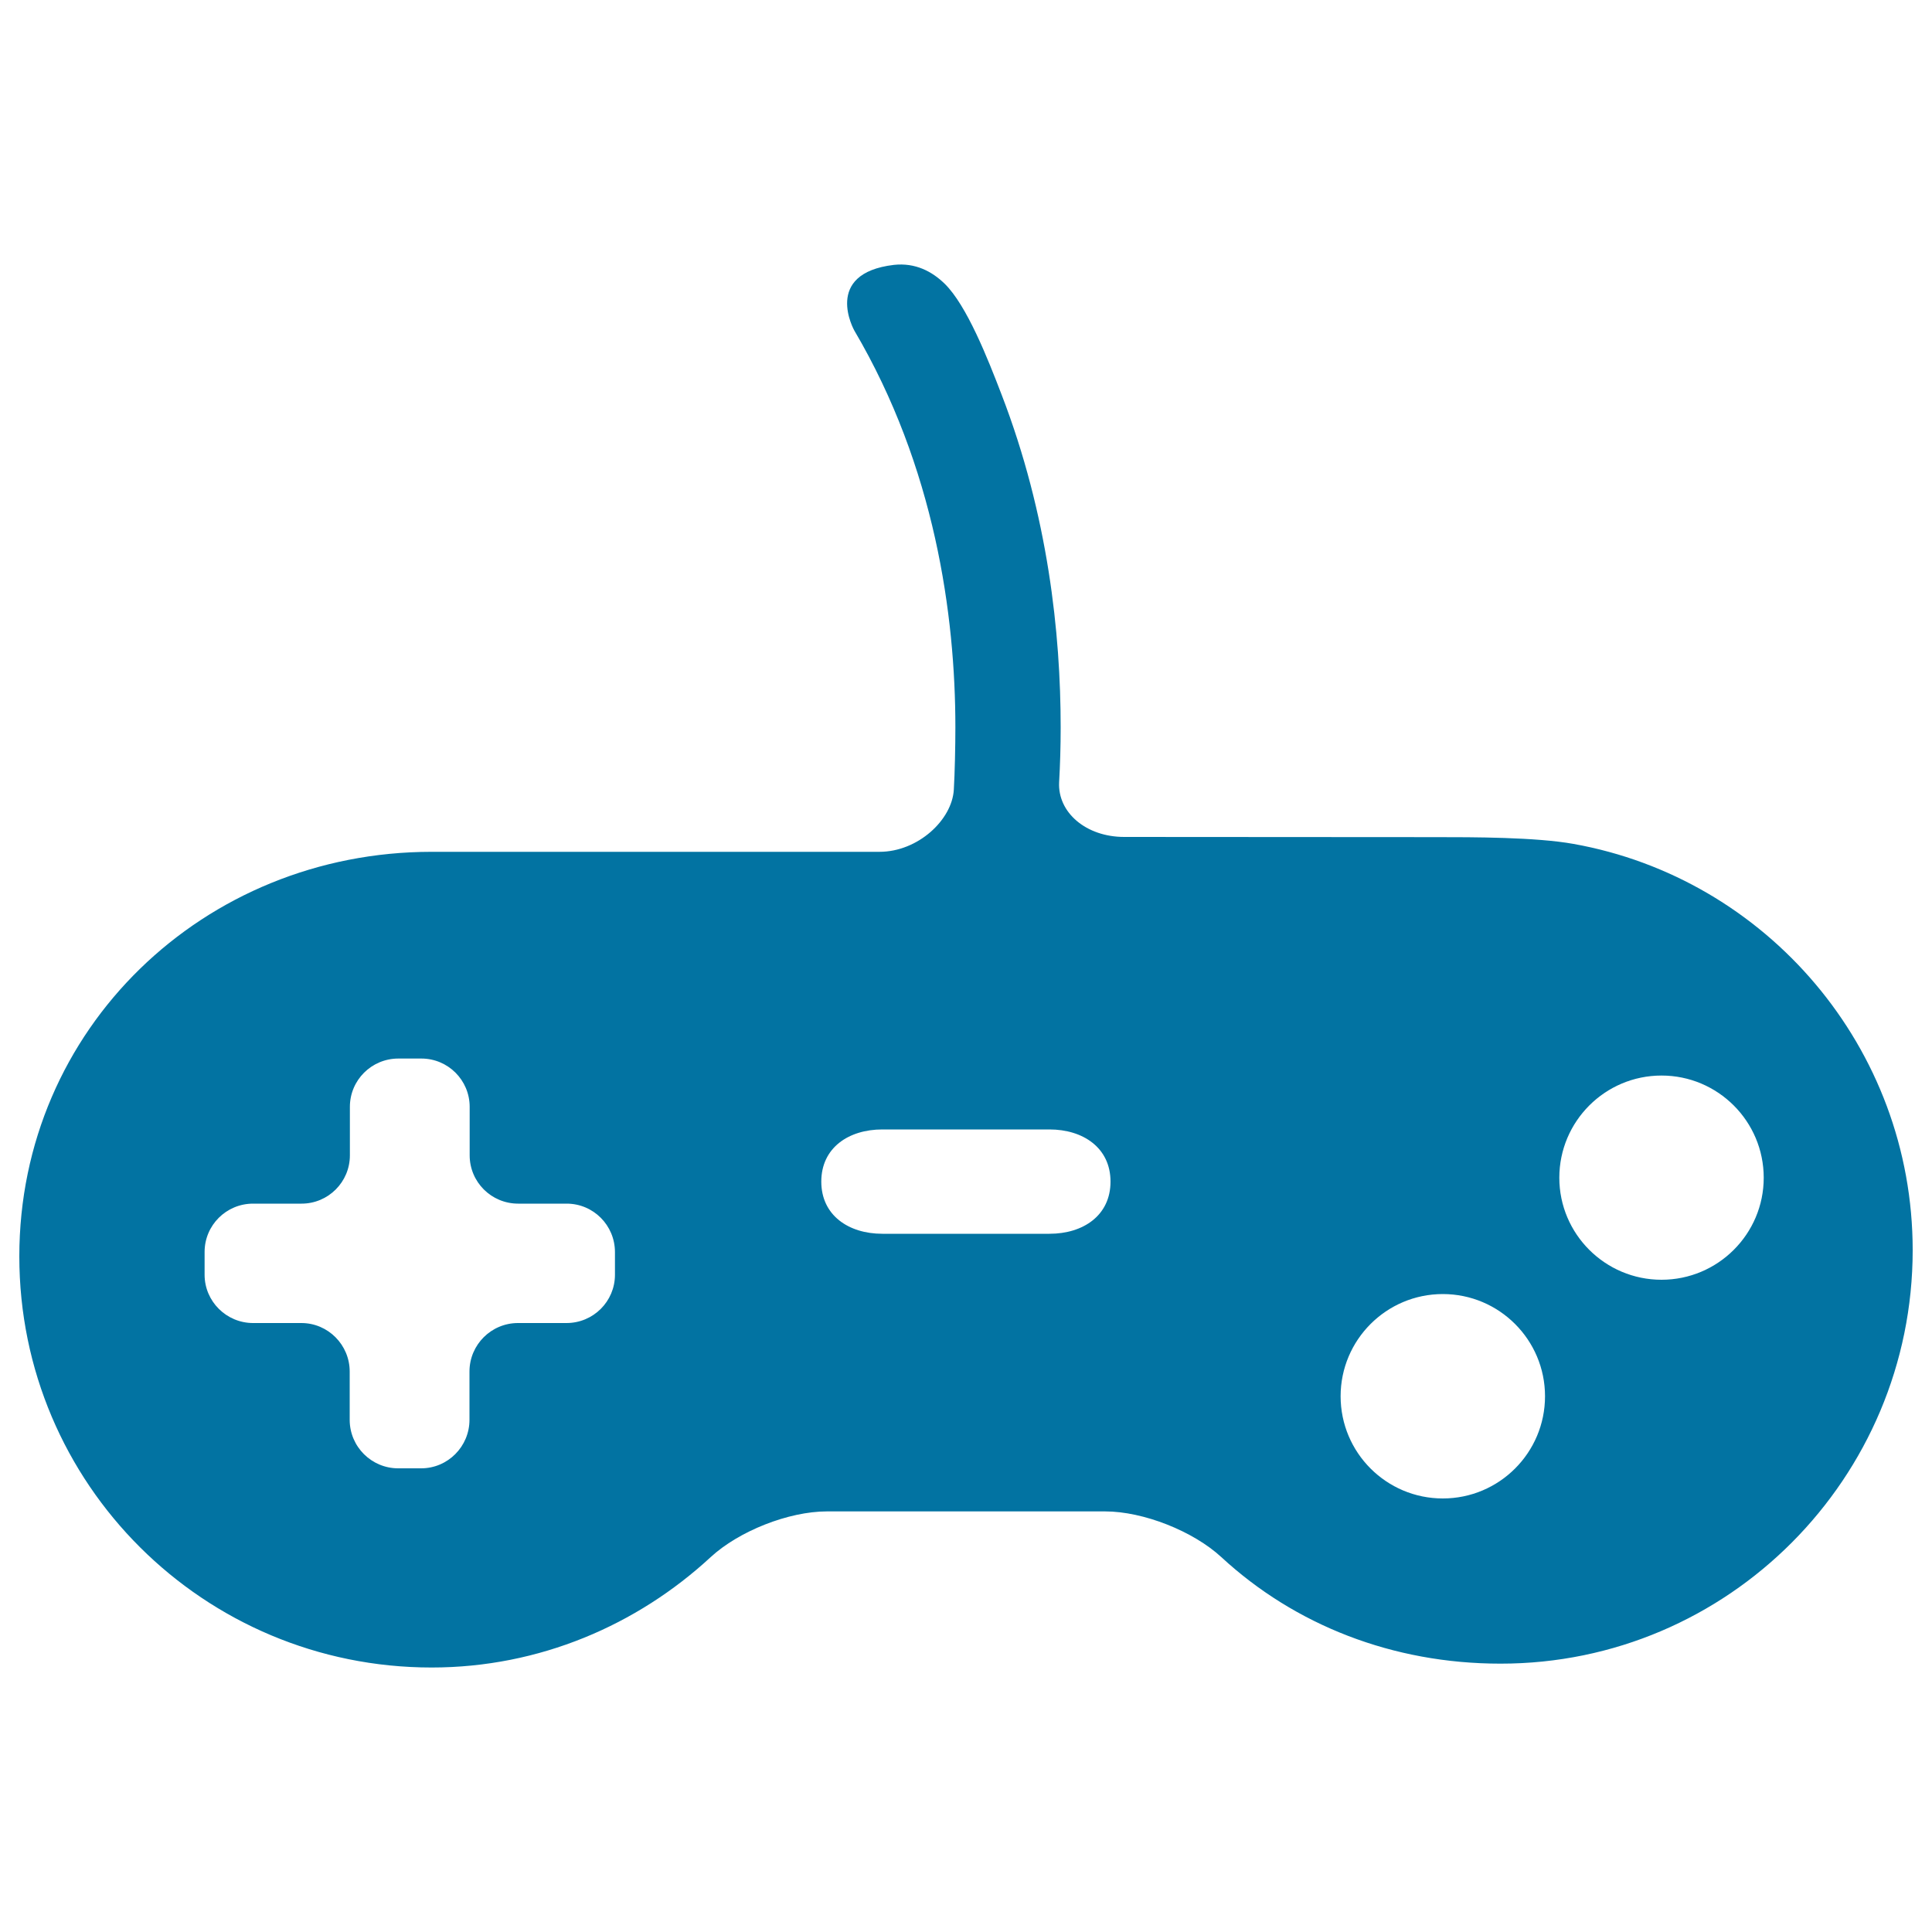<svg xmlns="http://www.w3.org/2000/svg" viewBox="0 0 1000 1000" style="fill:#0273a2">
<title>Computer Gamepad SVG icon</title>
<g><path d="M814.4,436.8c-19.5-3.5-51.8-3.5-71.7-3.5c-43.7,0-117.1-0.1-160.8-0.1c-19.8,0-34.5-12.7-33.7-28.3c0.5-8.9,0.8-18.4,0.8-28.4c0-48.6-6.5-109.8-30.6-172.3c-7.1-18.5-18-46.2-29.5-57.4c-6.5-6.3-15.1-10.9-26.2-9.7c-37.2,4.4-20.5,34-20.5,34c41.7,70.8,52.3,147.3,52.3,205.3c0,10.1-0.3,23.6-0.8,32.3c-0.9,15.7-18.6,32.2-38.5,32.2H223.4C105.5,440.9,10,532.5,10,650.3c0,117.8,95.5,212.8,213.4,212.8c55.8,0,106.4-22,144.4-57.1c14.6-13.5,40.4-23.7,60.2-23.7h144c19.8,0,45.6,10.2,60.2,23.7c38,35.1,88.6,55.1,144.4,55.1C894.5,861.2,990,765,990,647.1C990,542.2,914.2,454.6,814.4,436.8z M318.3,659.8c0,13.8-11.2,25-25.1,25h-25.1c-13.8,0-25.1,11.2-25.1,25.1v25c0,13.8-11.2,25.1-25,25.1h-11.9c-13.8,0-25.1-11.2-25.1-25.1v-25c0-13.8-11.2-25.1-25-25.1h-25c-13.8,0-25.1-11.2-25.1-25V648c0-13.8,11.2-25,25.1-25h25.1c13.8,0,25-11.2,25-25v-25.1c0-13.8,11.2-25,25.1-25h11.9c13.8,0,25,11.2,25,25v25.1c0,13.8,11.2,25,25.1,25h25.1c13.8,0,25,11.2,25,25.1L318.3,659.8L318.3,659.8z M543.2,638.6h-86.5c-17.4,0-31.6-9.5-31.6-27s14.1-27,31.6-27h86.5c17.4,0,31.6,9.5,31.6,27S560.7,638.6,543.2,638.6z M746.8,775.6c-29.2,0-52.9-23.7-52.9-52.9c0-29.2,23.7-52.9,52.9-52.9c29.2,0,52.9,23.7,52.9,52.9C799.7,751.9,776,775.6,746.8,775.6z M860,662.4c-29.2,0-52.9-23.7-52.9-52.8c0-29.2,23.7-52.9,52.9-52.9c29.2,0,52.9,23.7,52.9,52.9C912.9,638.7,889.2,662.4,860,662.4z"/></g>
</svg>